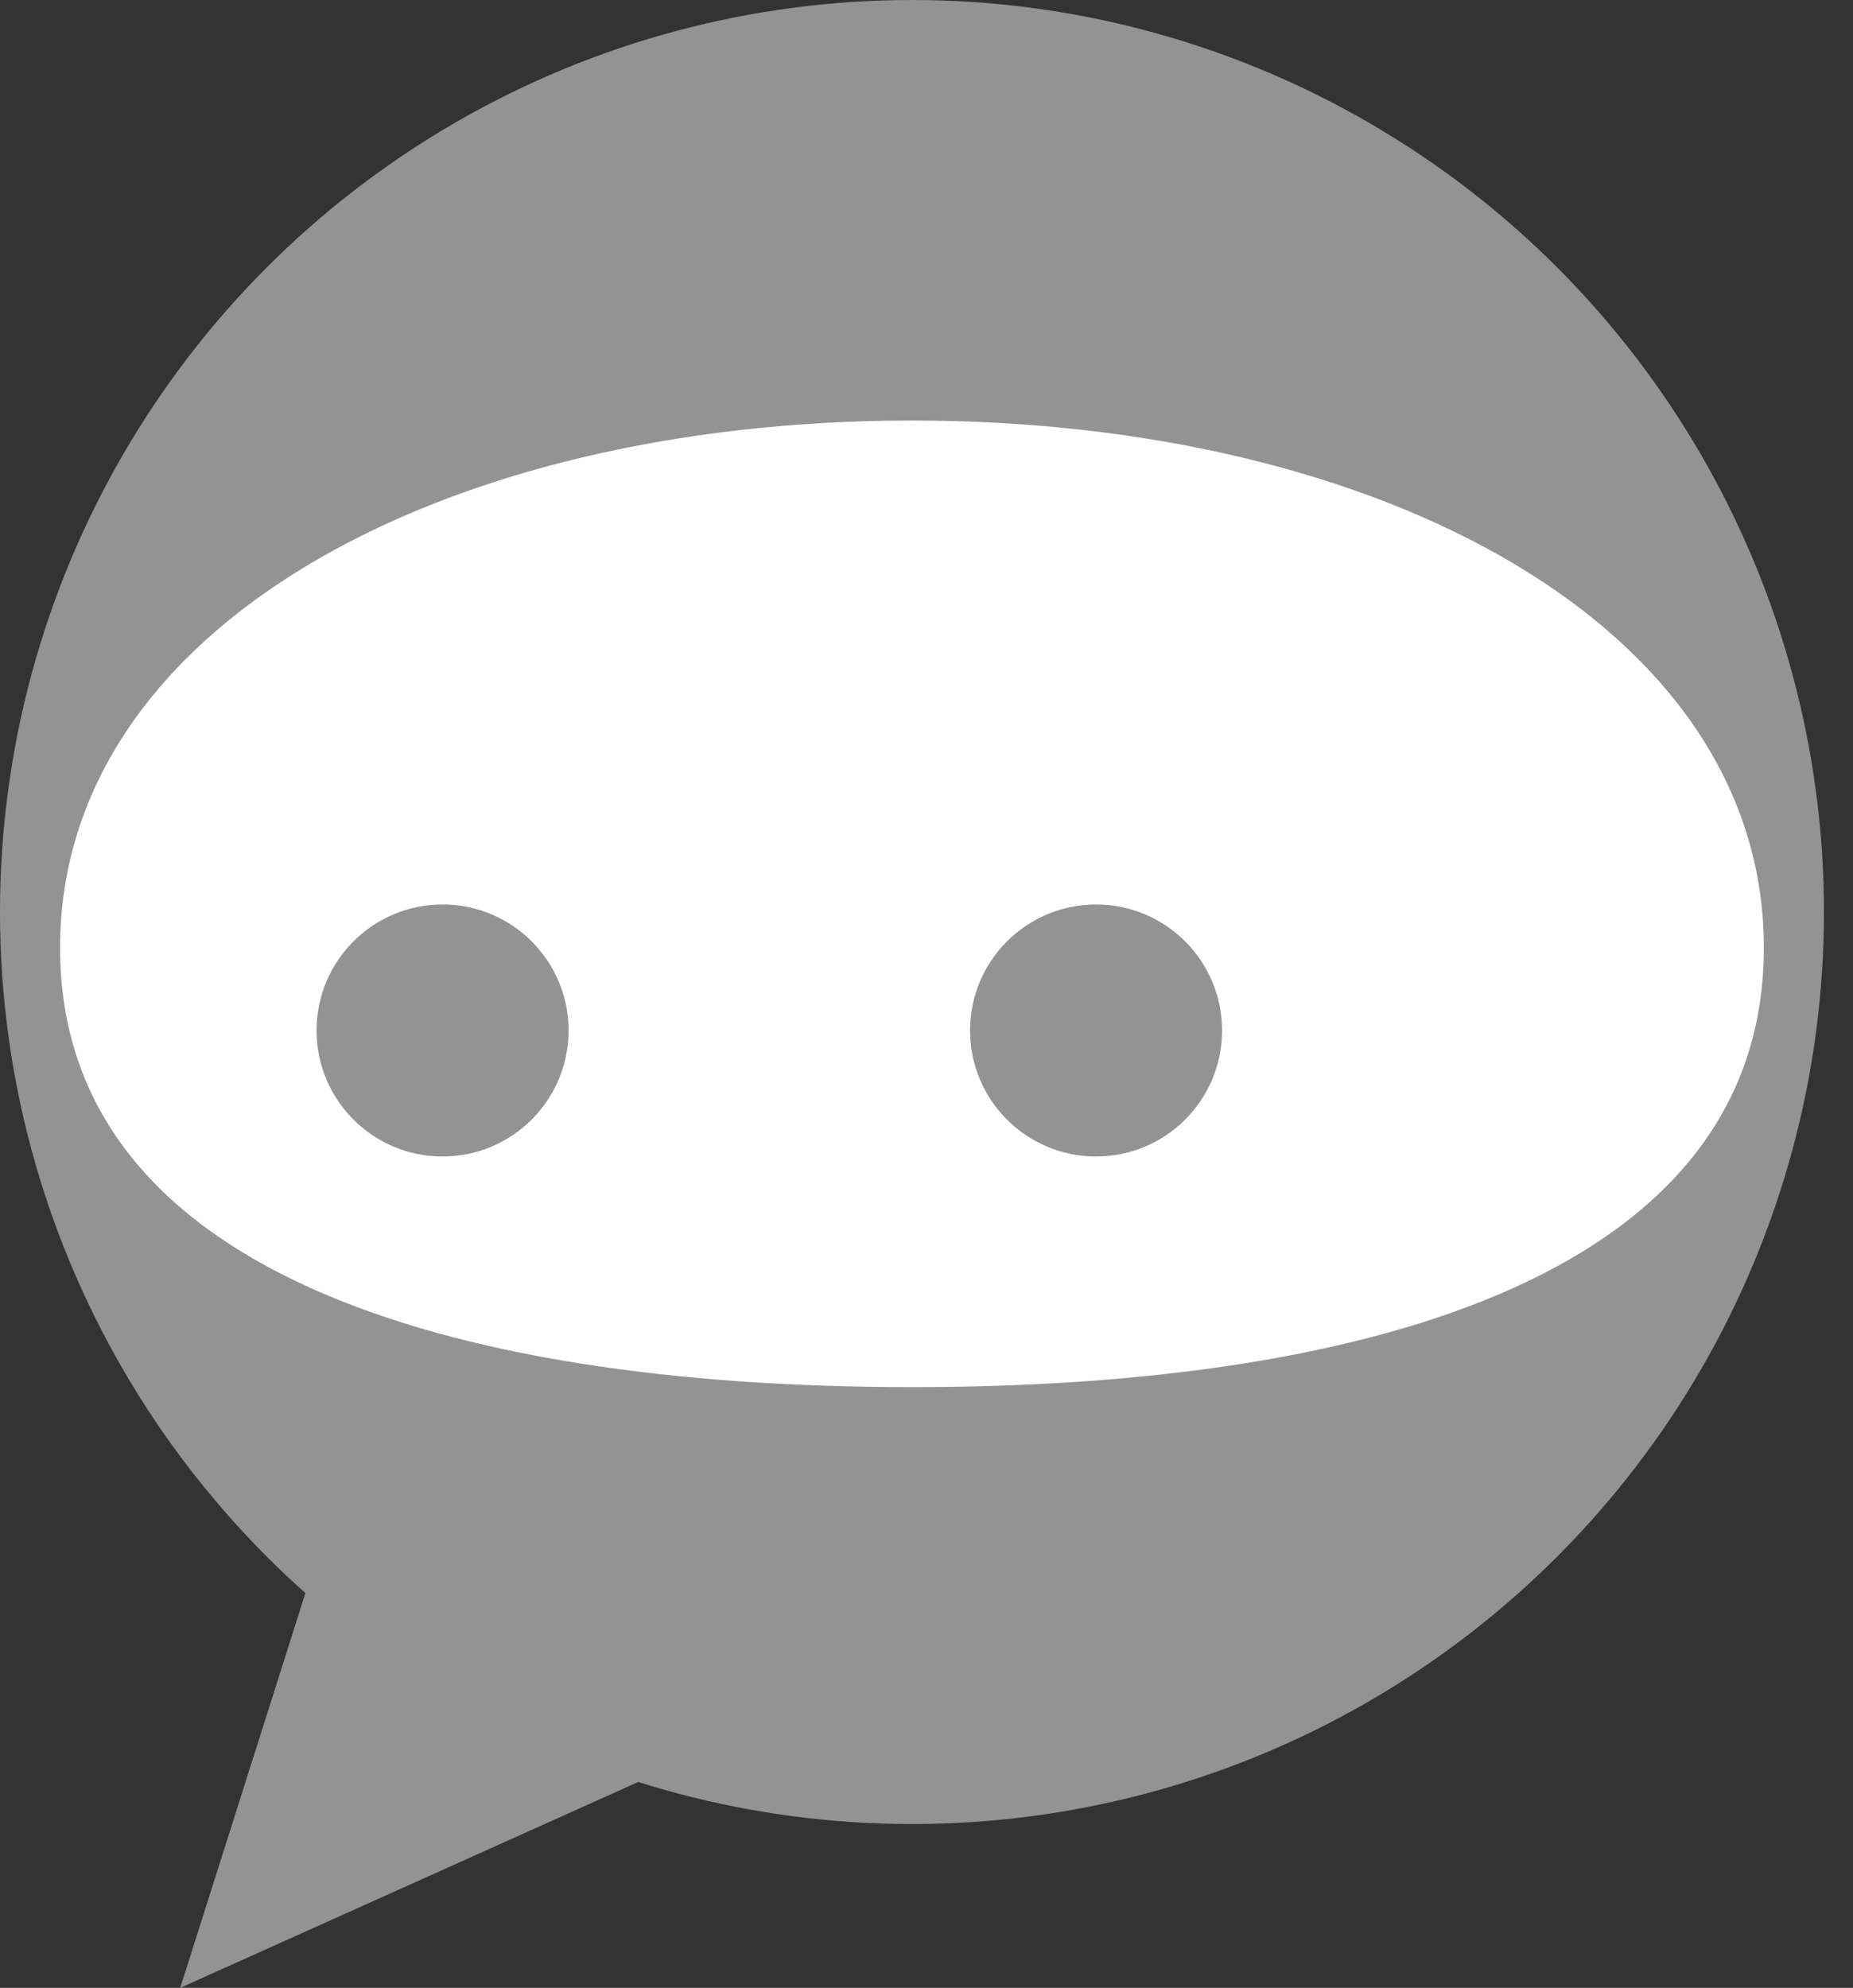 <svg width="55" height="59" viewBox="0 0 55 59" fill="none" xmlns="http://www.w3.org/2000/svg">
<rect x="0" y="0" width="55" height="59" fill="#333333" stroke="none"/>
<circle cx="27.069" cy="27.069" r="27.069" fill="#939393"/>
<path d="M5.349 59L9.307 46.519L22.368 51.35L5.349 59Z" fill="#939393"/>
<path d="M52.354 28.13C52.354 37.636 41.034 41.17 27.069 41.17C13.104 41.17 1.783 37.636 1.783 28.13C1.783 18.623 13.104 12.481 27.069 12.481C41.034 12.481 52.354 18.623 52.354 28.13Z" fill="white"/>
<ellipse cx="13.136" cy="30.585" rx="3.74" ry="3.74" fill="#939393"/>
<ellipse cx="32.533" cy="30.585" rx="3.74" ry="3.74" fill="#939393"/>
</svg>
